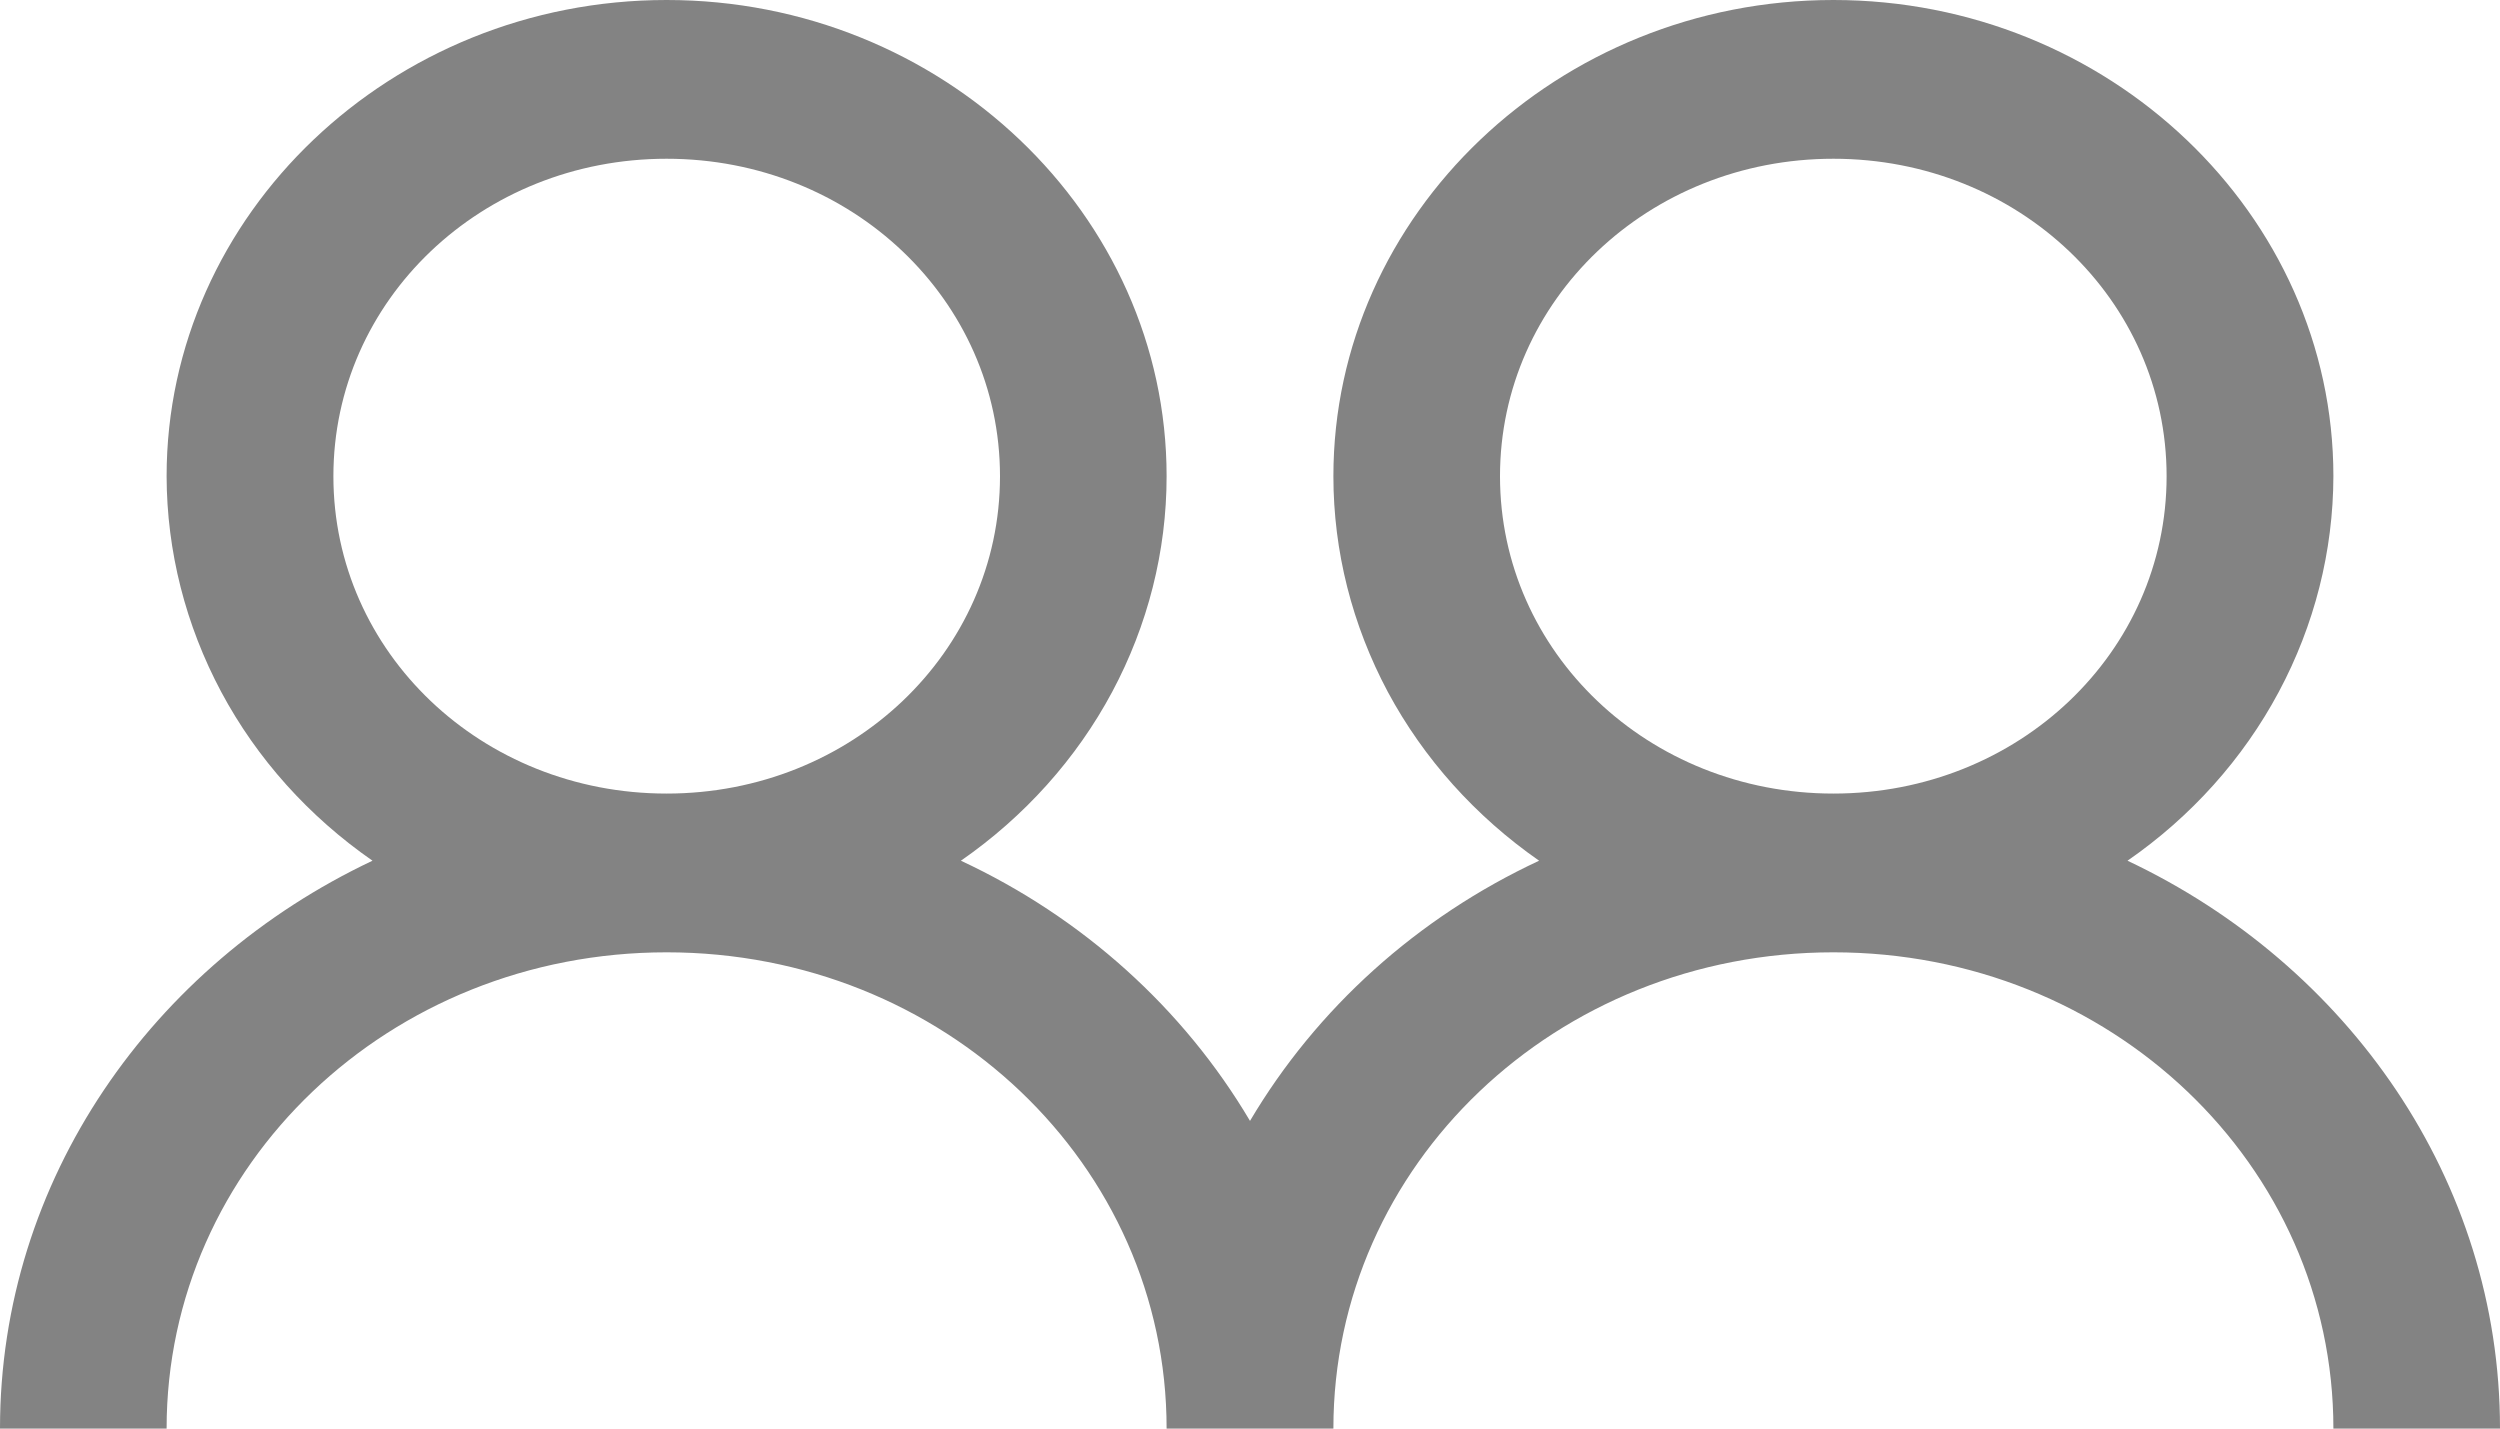 <?xml version="1.0" encoding="UTF-8"?> <svg xmlns="http://www.w3.org/2000/svg" width="14" height="8" viewBox="0 0 14 8" fill="none"> <path d="M3.733 0C2.192 0 0.933 1.199 0.933 2.667C0.934 3.087 1.039 3.5 1.239 3.875C1.439 4.249 1.729 4.572 2.086 4.82C0.854 5.402 0 6.606 0 8H0.933C0.933 6.522 2.181 5.333 3.733 5.333C5.285 5.333 6.533 6.522 6.533 8H7.467C7.467 6.522 8.715 5.333 10.267 5.333C11.819 5.333 13.067 6.522 13.067 8H14C14 6.606 13.146 5.402 11.914 4.82C12.271 4.573 12.561 4.249 12.761 3.875C12.961 3.501 13.066 3.087 13.067 2.667C13.067 1.199 11.808 0 10.267 0C8.726 0 7.467 1.199 7.467 2.667C7.467 3.087 7.572 3.5 7.772 3.875C7.973 4.249 8.263 4.572 8.619 4.82C7.937 5.138 7.373 5.647 7 6.277C6.627 5.647 6.063 5.138 5.381 4.82C5.737 4.573 6.028 4.249 6.228 3.875C6.428 3.501 6.533 3.087 6.533 2.667C6.533 1.199 5.274 0 3.733 0ZM3.733 0.889C4.769 0.889 5.6 1.68 5.6 2.667C5.6 3.653 4.769 4.444 3.733 4.444C2.697 4.444 1.867 3.653 1.867 2.667C1.867 1.68 2.697 0.889 3.733 0.889ZM10.267 0.889C11.303 0.889 12.133 1.68 12.133 2.667C12.133 3.653 11.303 4.444 10.267 4.444C9.231 4.444 8.4 3.653 8.4 2.667C8.4 1.68 9.231 0.889 10.267 0.889Z" fill="#838383"></path> </svg> 